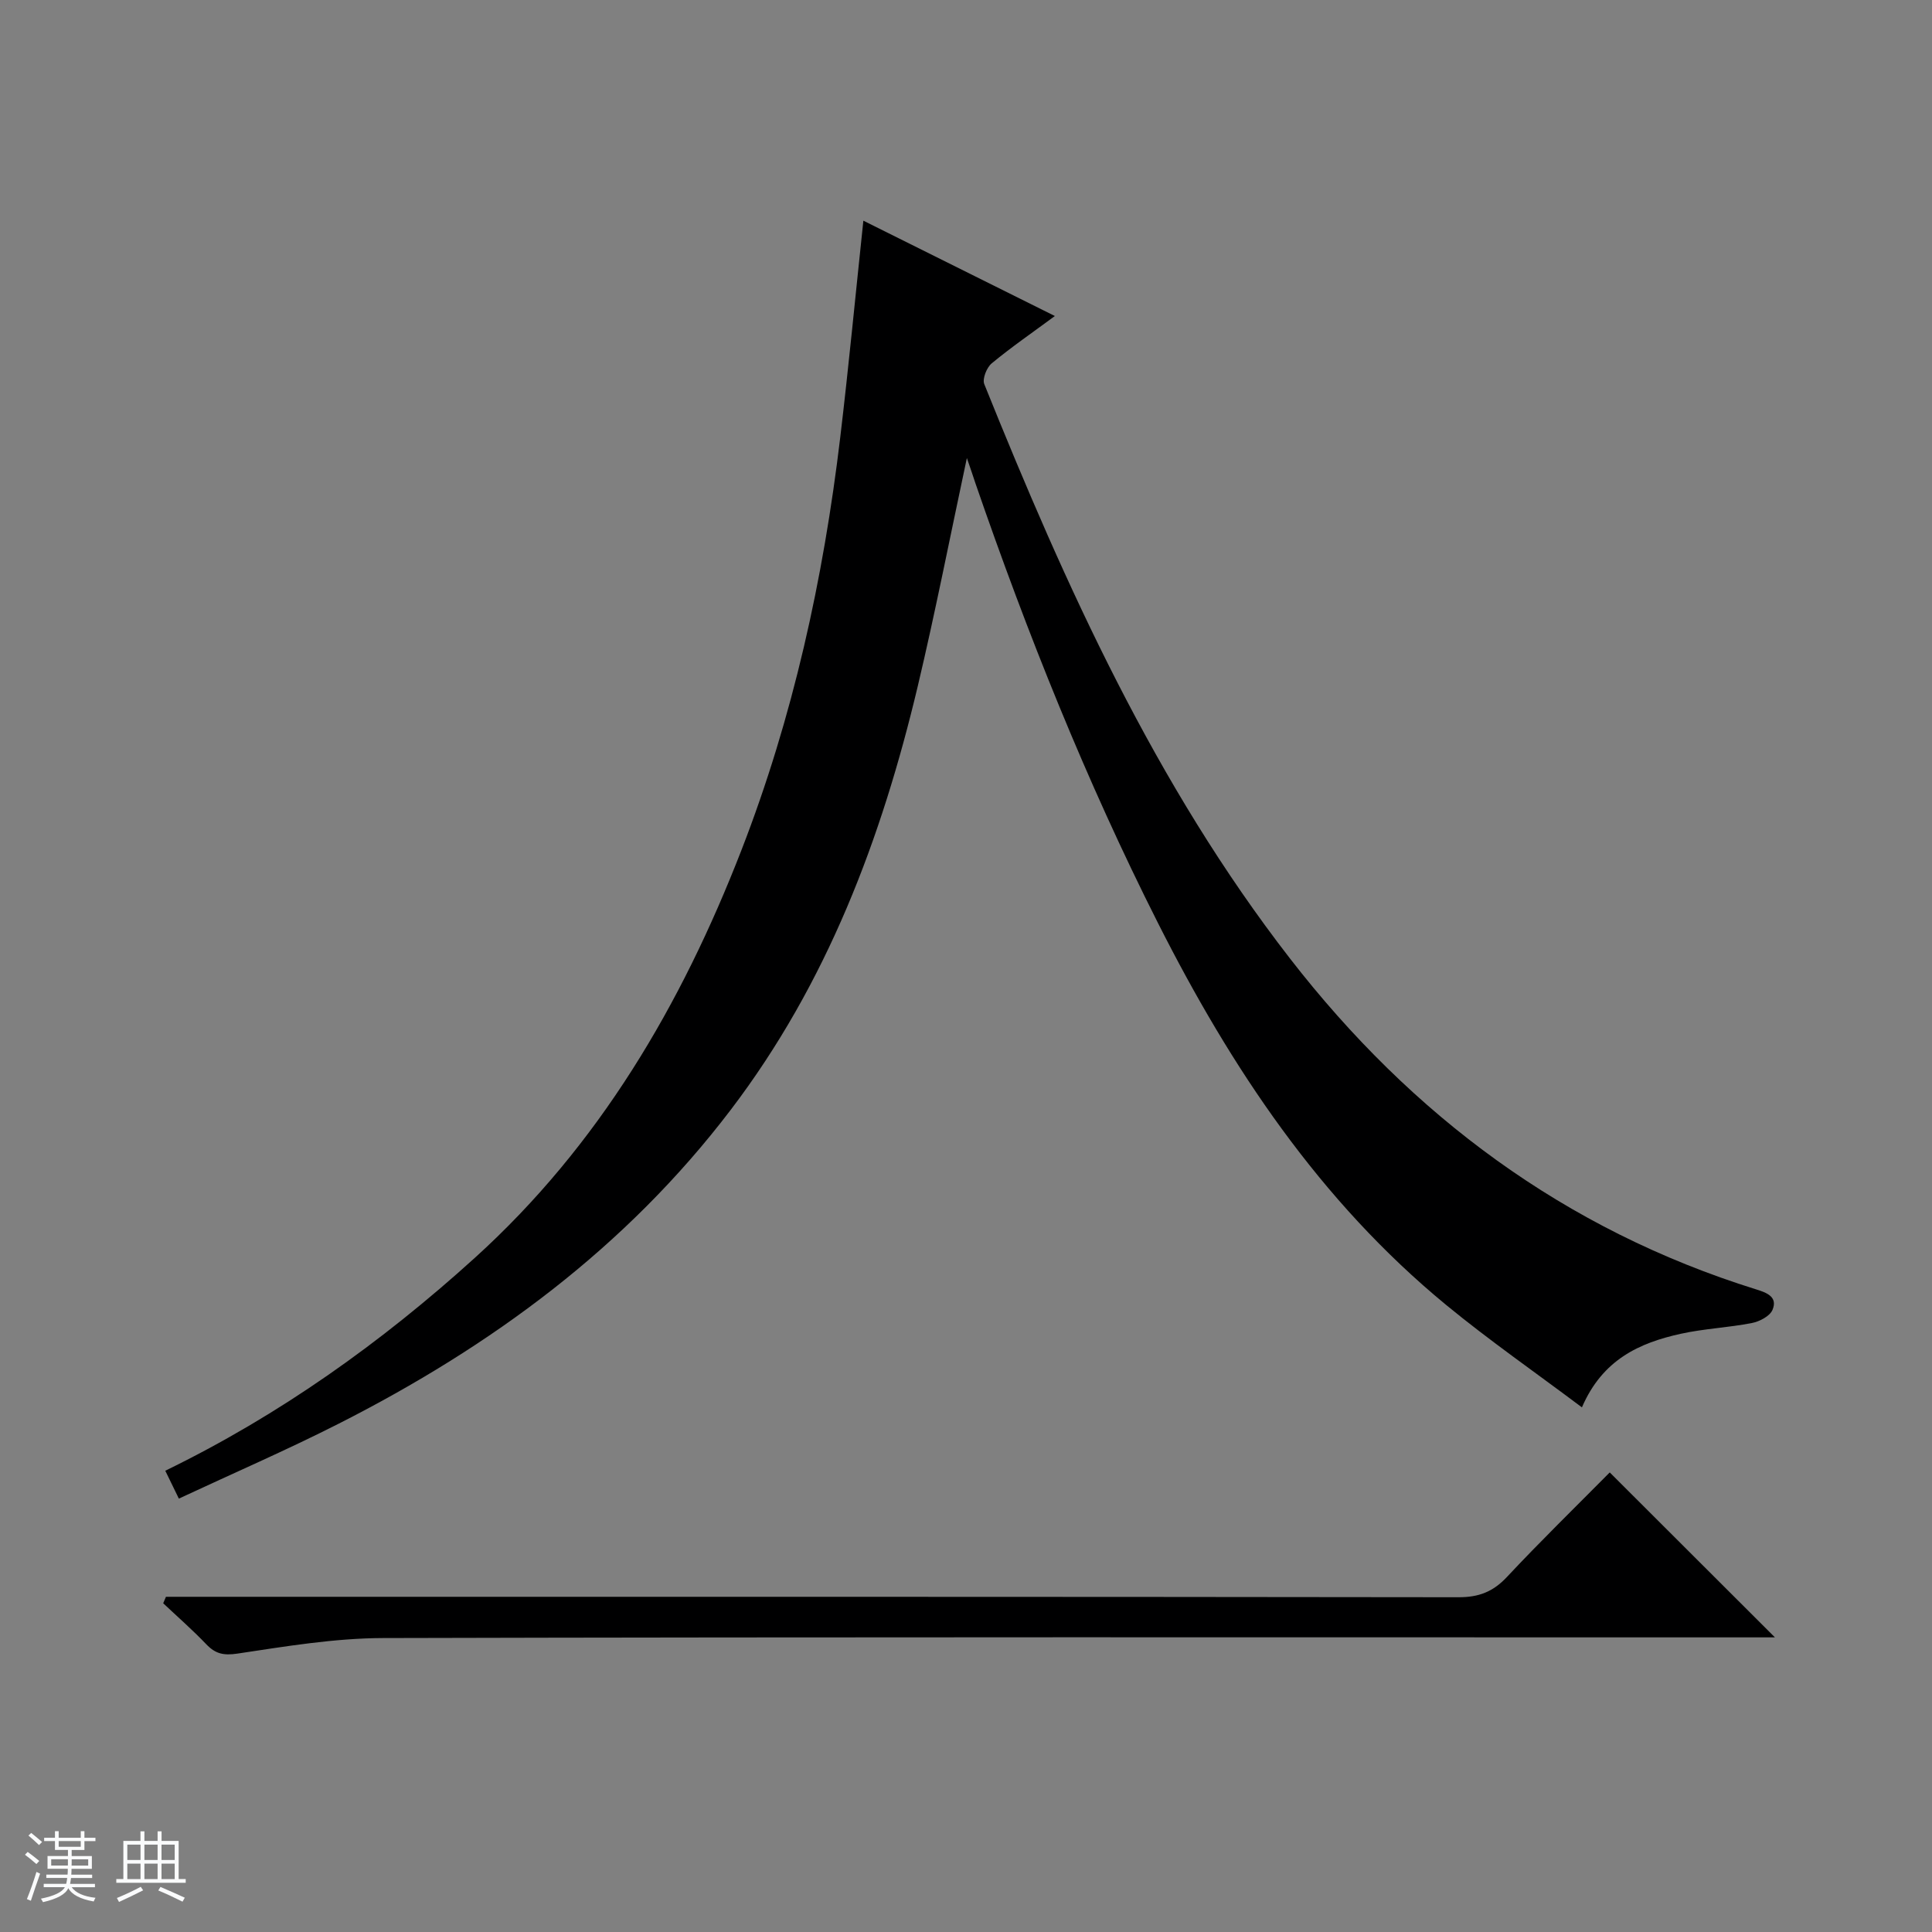 <svg enable-background="new 0 0 400 400" viewBox="0 0 400 400" xmlns="http://www.w3.org/2000/svg"><rect x="0" y="0" width="400" height="400" fill="#808080" stroke="none"/><path d="m5.17 384 .56-.58c.85.61 1.65 1.24 2.4 1.87l-.59.64c-.84-.73-1.63-1.38-2.37-1.93m1.22 9.53-.82-.34c.71-1.76 1.37-3.64 1.98-5.63.24.13.5.25.76.36-.6 1.67-1.24 3.54-1.92 5.61m-.5-13.5.57-.54c.56.44 1.31 1.06 2.26 1.87l-.64.64c-.68-.66-1.41-1.32-2.19-1.97m3.25.46h2.24v-1.36h.77v1.36h4.57v-1.36h.76v1.36h2.28v.69h-2.28v1.84h-2.64v1.26h4.18v2.64h-4.21c0 .45-.02.86-.05 1.21h4.32v.69h-4.38c-.04.34-.1.75-.19 1.22h5.15v.69h-4.82c.87 1.19 2.51 1.92 4.93 2.19-.17.31-.3.57-.37.76-2.77-.49-4.52-1.41-5.26-2.76-.56 1.26-2.3 2.23-5.24 2.9-.12-.24-.26-.48-.43-.72 2.73-.55 4.38-1.34 4.96-2.38h-4.38v-.69h4.65c.1-.38.17-.79.21-1.22h-4.32v-.69h4.4c.03-.34.05-.75.05-1.21h-4.2v-2.64h4.23v-1.26h-2.69v-1.84h-2.24zm1.46 4.46v1.29h3.45c.01-.4.02-.57.01-.53v-.32-.45h-3.46zm1.55-2.59h4.57v-1.19h-4.57zm6.11 2.59h-3.42v.77c-.01.19-.01.37-.02.53h3.44z" fill="#fafbfc"/><path d="m32.63 379.16h.82v1.98h3.54v7.89h1.46v.78h-14.37v-.78h1.46v-7.89h3.54v-1.98h.82v1.98h2.73zm-3.49 11.48.5.73c-1.61.82-3.28 1.63-5 2.41-.13-.27-.28-.55-.44-.82 1.75-.72 3.4-1.49 4.94-2.32m-2.78-5.55h2.73v-3.18h-2.73zm0 3.95h2.73v-3.2h-2.73zm3.54-3.95h2.73v-3.18h-2.73zm0 3.95h2.73v-3.2h-2.73zm7.89 4.68c-1.84-.92-3.51-1.7-5.02-2.32l.45-.73c1.89.8 3.57 1.55 5.04 2.23zm-1.62-11.81h-2.73v3.18h2.73zm-2.73 7.13h2.73v-3.2h-2.73v3.19z" fill="#fafbfc"/><g fill="#000001"><path d="m200.18 94.83c-3.52 16.47-6.53 31.9-10.15 47.17-7.51 31.61-18.75 61.51-38.74 87.78-21.69 28.51-49.59 48.95-81.11 64.95-10.77 5.47-21.88 10.28-33.15 15.54-1.16-2.38-1.93-3.97-2.81-5.77 23.69-11.53 44.73-26.54 64.07-44.06 25.77-23.34 42.78-52.41 55.21-84.41 10.69-27.53 16.97-56.18 20.46-85.45 1.75-14.68 3.15-29.4 4.79-44.89 12.96 6.45 26.06 12.97 39.65 19.74-4.66 3.44-9.02 6.44-13.09 9.81-1.03.86-1.96 3.19-1.53 4.28 16.86 41.89 35.4 82.94 63.3 118.93 25.22 32.53 56.9 56.15 96.5 68.5 2.23.69 4.52 1.55 3.4 4.24-.55 1.31-2.69 2.42-4.28 2.73-4.87.95-9.9 1.16-14.74 2.23-8.52 1.88-16.17 5.32-20.44 15.23-9.66-7.25-19.16-13.85-28.07-21.17-26.21-21.56-44.56-49.12-59.71-79.12-14.86-29.42-27.06-59.92-37.79-91.04-.46-1.41-.94-2.81-1.77-5.22z"/><path d="m333.28 304.85c11.61 11.6 22.74 22.71 34.2 34.15-1.92 0-3.84 0-5.75 0-94.14 0-188.28-.1-282.42.14-10.06.03-20.16 1.72-30.15 3.22-2.89.43-4.57.04-6.46-1.94-2.83-2.96-5.92-5.66-8.91-8.48.19-.45.38-.9.57-1.34h6.2c87.14 0 174.28-.03 261.42.09 4.19.01 7.14-1.13 10-4.18 6.94-7.41 14.22-14.51 21.3-21.66z"/></g></svg>